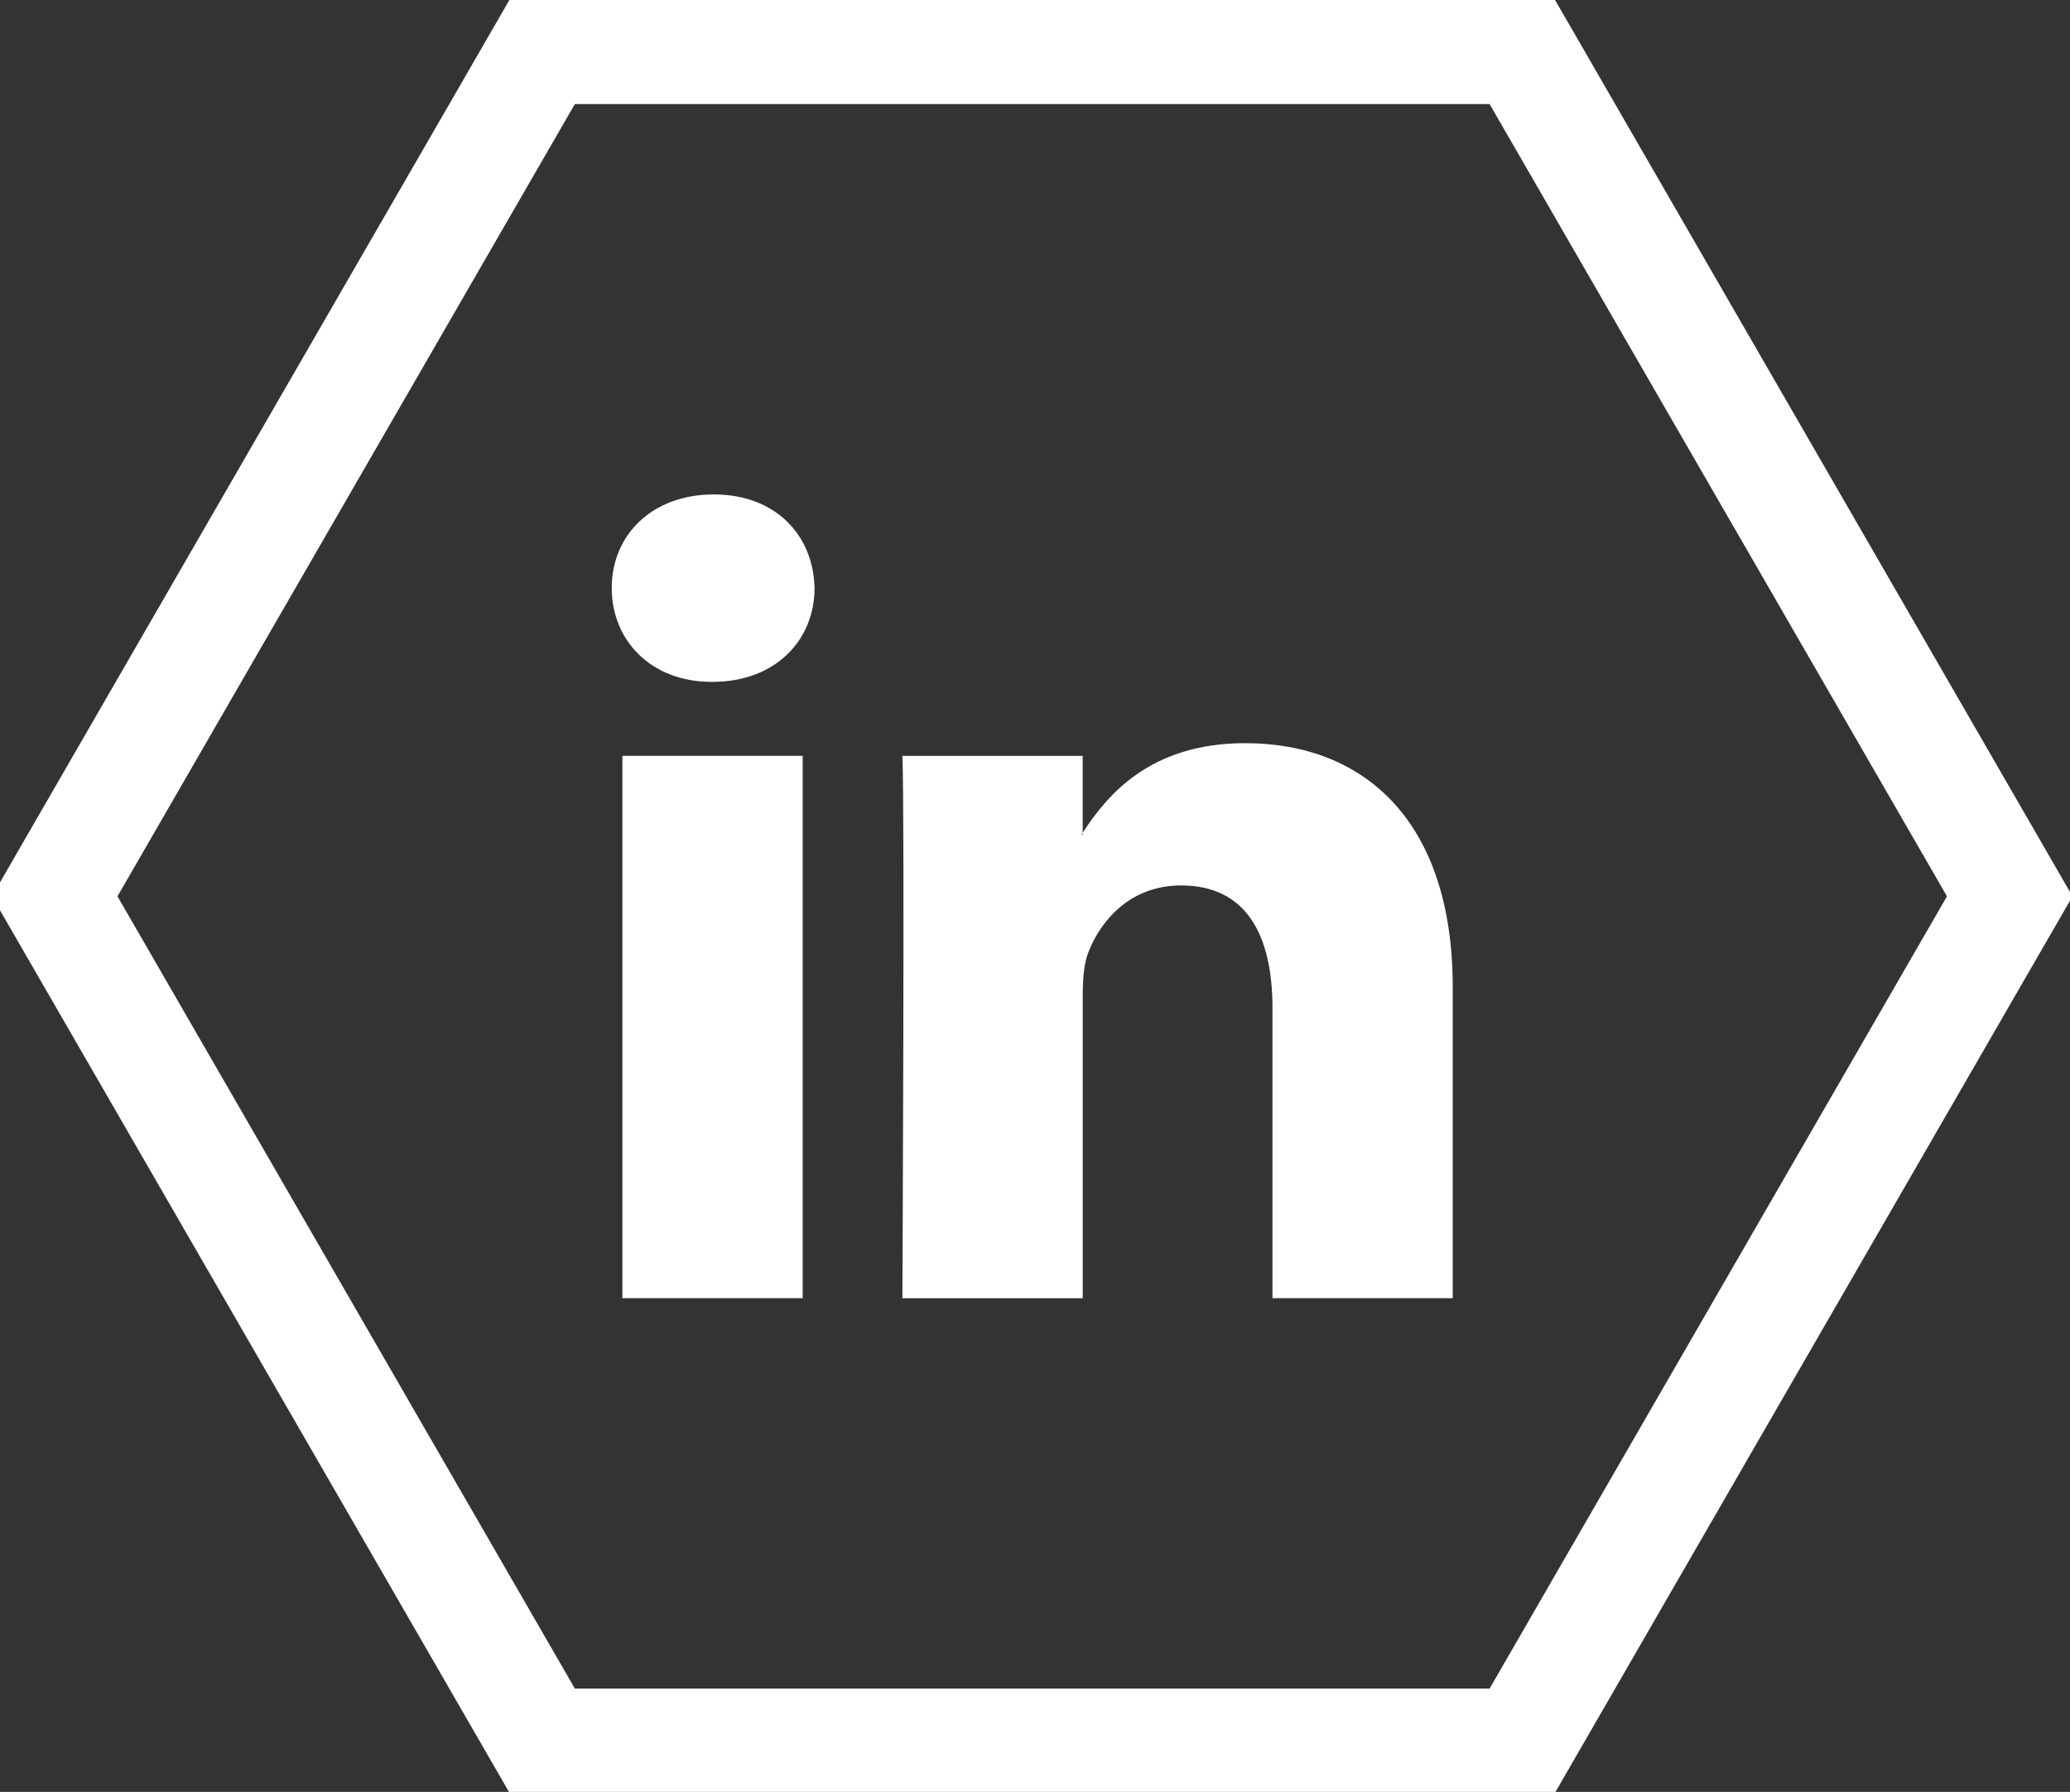 <?xml version="1.0" encoding="utf-8"?>
<!-- Generator: Adobe Illustrator 16.0.0, SVG Export Plug-In . SVG Version: 6.00 Build 0)  -->
<!DOCTYPE svg PUBLIC "-//W3C//DTD SVG 1.1//EN" "http://www.w3.org/Graphics/SVG/1.1/DTD/svg11.dtd">
<svg version="1.1" id="Layer_1" xmlns="http://www.w3.org/2000/svg" xmlns:xlink="http://www.w3.org/1999/xlink" x="0px" y="0px"
	 width="152.313px" height="131.833px" viewBox="0 0 152.313 131.833" enable-background="new 0 0 152.313 131.833"
	 xml:space="preserve">
<rect x="0" y="0" width="152.313" height="131.833" fill="#333333" stroke="none"/>
<polygon fill="none" stroke="#fff" stroke-width="8" stroke-miterlimit="10" points="39.99,128.234 4.026,65.945 39.99,3.655 
	111.915,3.655 147.879,65.945 111.915,128.234 "/>
<g display="none">
	<path id="f_1_" display="inline" fill="#0177B5" d="M79.479,88.711V67.941h6.97l1.046-8.096h-8.016v-5.168
		c0-2.343,0.647-3.938,4.016-3.938l4.281-0.002v-7.242c-0.74-0.097-3.282-0.317-6.24-0.317c-6.184,0-10.413,3.772-10.413,10.7v5.969
		h-6.989v8.096h6.989v20.771h8.356V88.711z"/>
</g>
<g display="none">
	<g display="inline">
		<path fill="#fff" d="M103.762,48.701c-2.047,0.907-4.244,1.522-6.551,1.797c2.354-1.411,4.16-3.649,5.015-6.308
			c-2.21,1.307-4.648,2.256-7.25,2.771c-2.082-2.221-5.044-3.605-8.327-3.605c-6.302,0-11.41,5.11-11.41,11.407
			c0,0.893,0.103,1.765,0.297,2.6c-9.481-0.477-17.891-5.02-23.517-11.922c-0.981,1.682-1.543,3.643-1.543,5.734
			c0,3.959,2.019,7.452,5.075,9.496c-1.87-0.063-3.628-0.577-5.168-1.433v0.143c0,5.527,3.935,10.139,9.151,11.188
			c-0.956,0.256-1.965,0.398-3.008,0.398c-0.735,0-1.448-0.073-2.146-0.211c1.452,4.535,5.665,7.834,10.656,7.925
			c-3.903,3.058-8.824,4.875-14.17,4.875c-0.922,0-1.828-0.056-2.723-0.156c5.05,3.242,11.046,5.134,17.489,5.134
			c20.99,0,32.462-17.385,32.462-32.46l-0.039-1.477C100.297,52.996,102.236,50.987,103.762,48.701z"/>
	</g>
</g>
<g display="none">
	<g display="inline">
		<g>
			<path fill="#fff" d="M91.896,63.403h-21.35v7.117H83.57c-1.941,6.188-7.722,10.675-14.55,10.675
				c-8.422,0-15.249-6.827-15.249-15.25c0-8.422,6.827-15.249,15.249-15.249c4.241,0,8.077,1.731,10.84,4.526l5.166-5.615
				c-4.125-4.042-9.772-6.536-16.006-6.536c-12.634,0-22.874,10.241-22.874,22.874c0,12.634,10.24,22.874,22.874,22.874
				c11.065,0,20.754-7.857,22.875-18.299L91.896,63.403L91.896,63.403L91.896,63.403z"/>
			<polygon fill="#0177B5" points="105.758,63.391 101.391,63.391 101.391,59.024 97.648,59.024 97.648,63.391 93.281,63.391 
				93.281,67.133 97.648,67.133 97.648,71.5 101.391,71.5 101.391,67.133 105.758,67.133 			"/>
		</g>
	</g>
</g>
<g>
	<path id="LinkedIn" fill="#fff" d="M106.895,72.632v22.88H93.63V74.165c0-5.363-1.918-9.021-6.718-9.021
		c-3.666,0-5.848,2.464-6.805,4.854c-0.353,0.852-0.438,2.041-0.438,3.234v22.284H66.399c0,0,0.178-36.155,0-39.902h13.266v5.656
		c-0.028,0.042-0.063,0.088-0.086,0.13h0.086v-0.13c1.763-2.714,4.91-6.593,11.957-6.593
		C100.353,54.673,106.895,60.376,106.895,72.632z M52.516,36.377c-4.537,0-7.505,2.976-7.505,6.892c0,3.831,2.884,6.897,7.331,6.897
		h0.089c4.624,0,7.504-3.066,7.504-6.897C59.849,39.353,57.058,36.377,52.516,36.377z M45.797,95.512h13.266V55.61H45.797V95.512z"
		/>
</g>
</svg>
